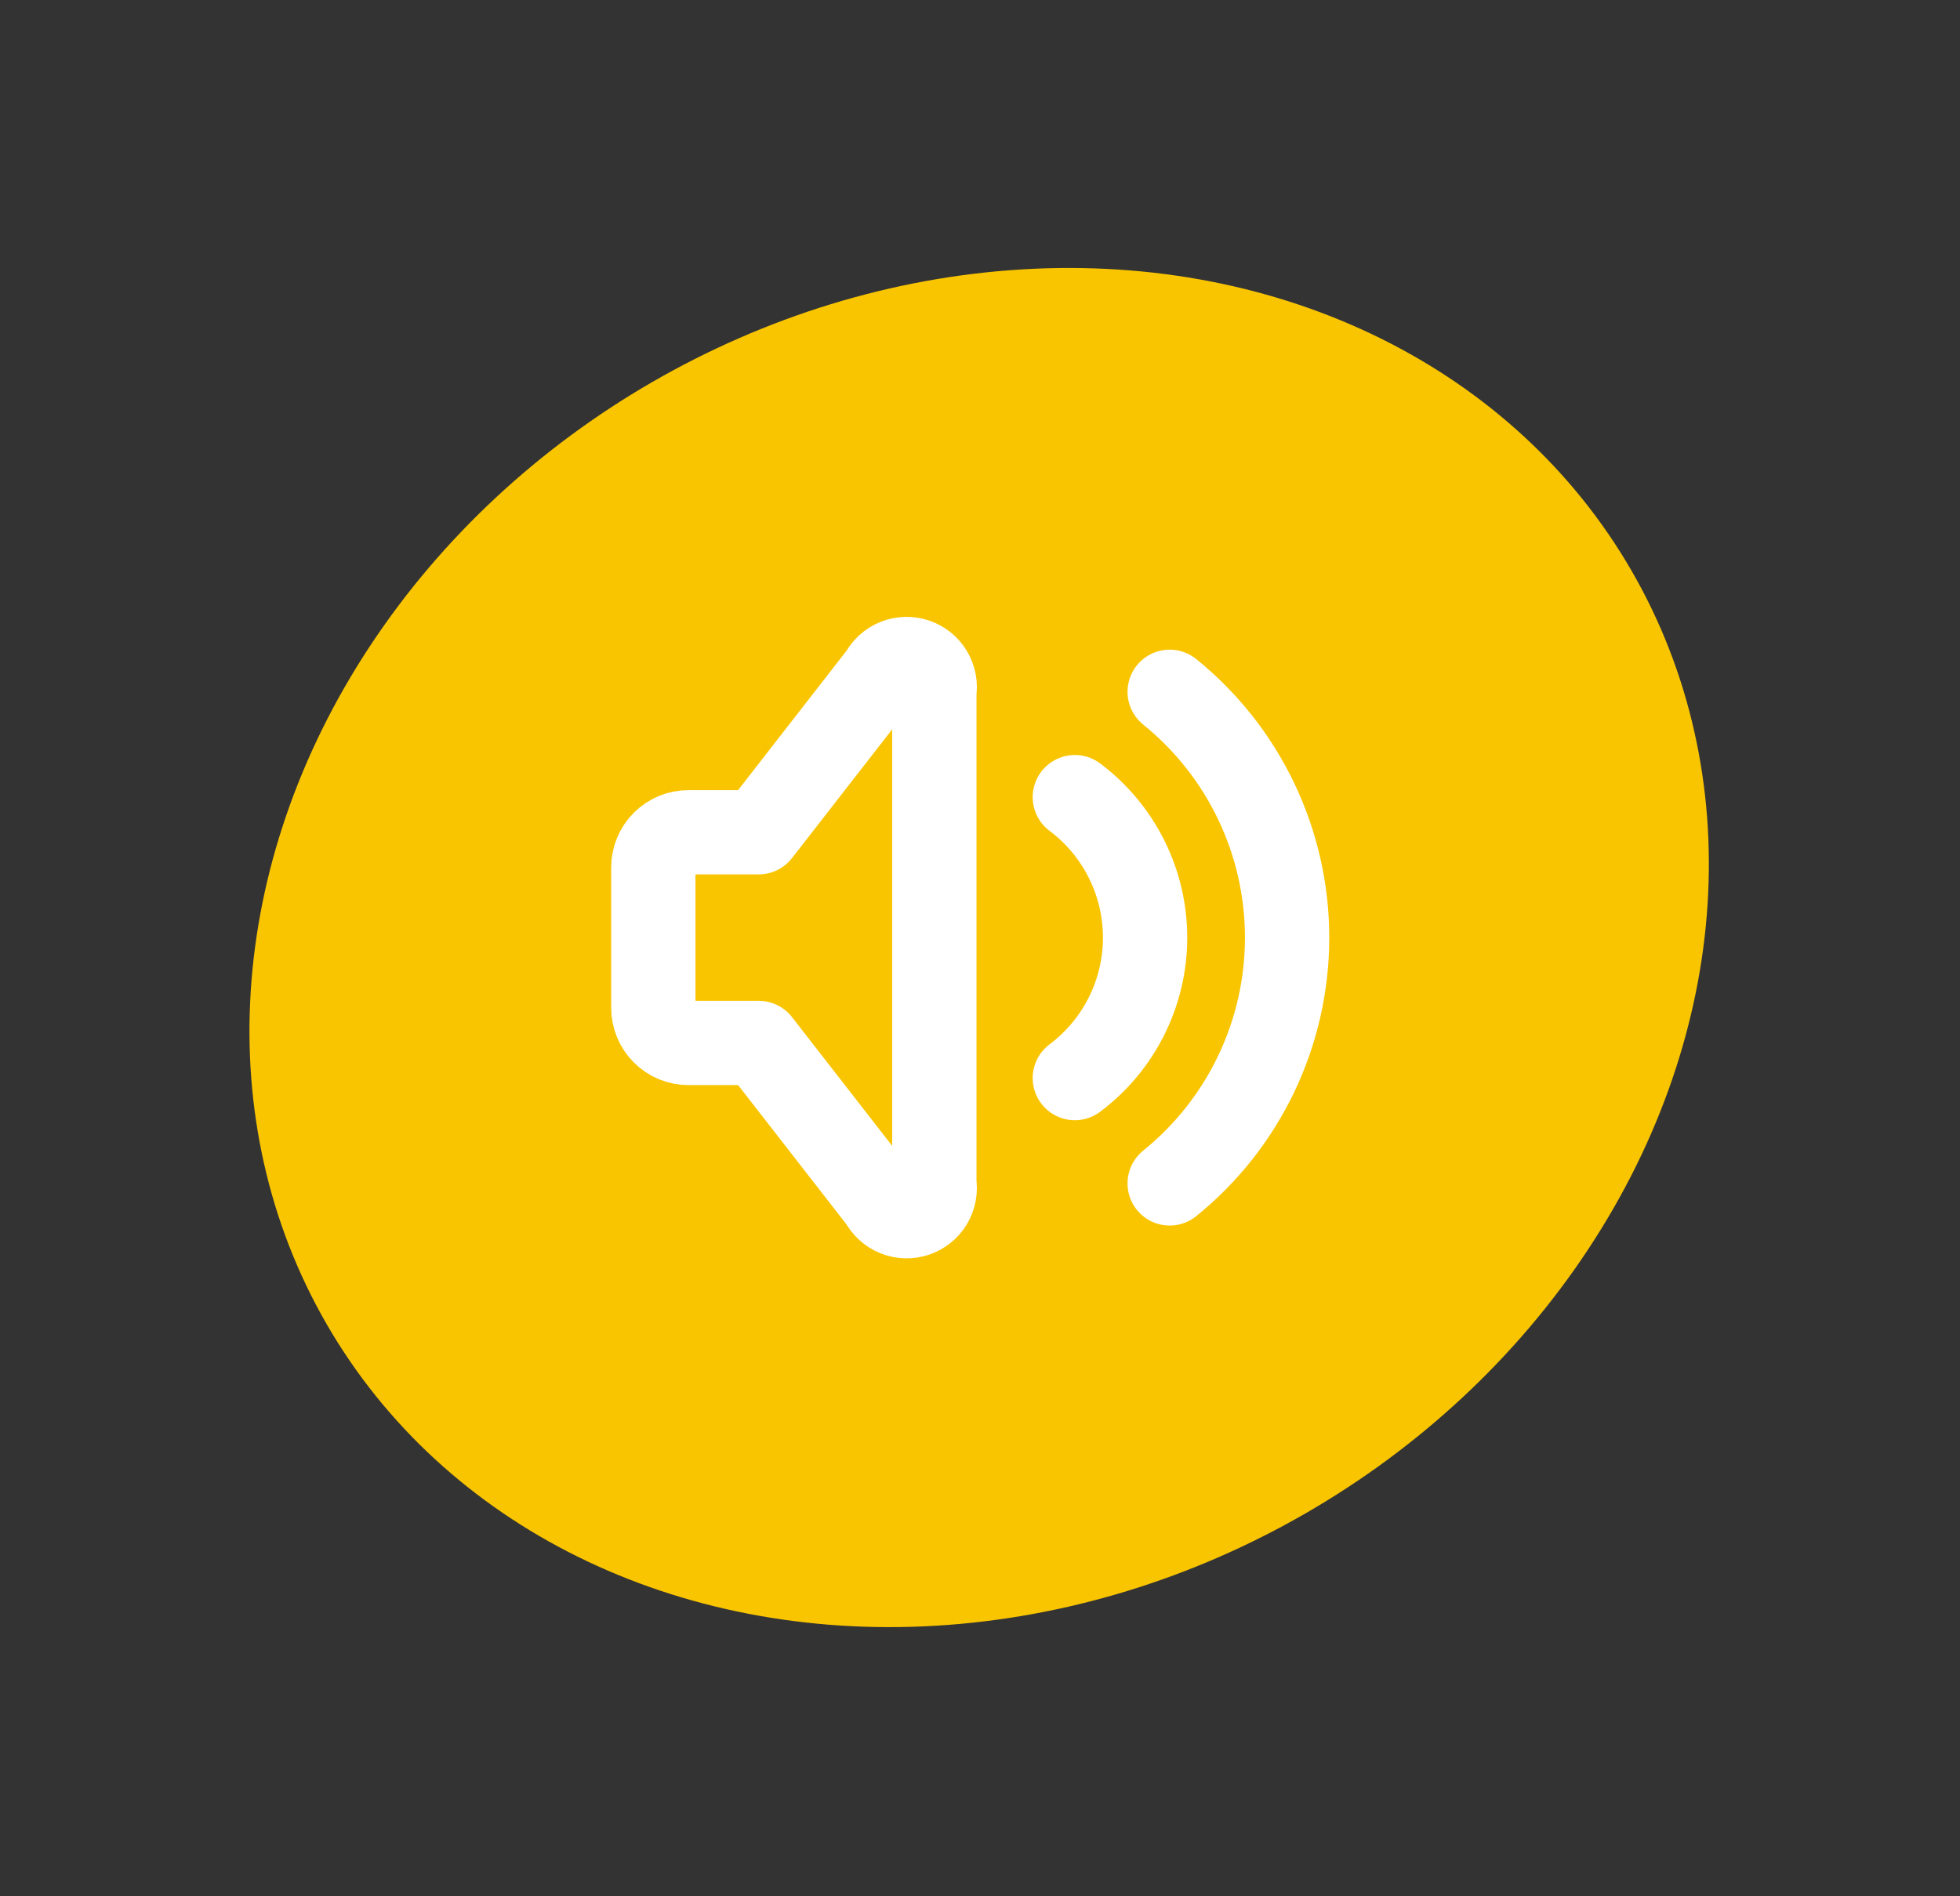 <svg width="186" height="180" viewBox="0 0 186 180" fill="none" xmlns="http://www.w3.org/2000/svg">
<rect x="0" y="0" width="186" height="180" fill="#333333" stroke="none"/>
<ellipse cx="92.921" cy="89.944" rx="71.5" ry="62" transform="rotate(-30 92.921 89.944)" fill="#F9C500"/>
<g clip-path="url(#clip0_61_120)">
<path d="M102 75.667C104.07 77.219 105.75 79.232 106.907 81.546C108.064 83.861 108.667 86.412 108.667 89C108.667 91.587 108.064 94.139 106.907 96.454C105.75 98.768 104.07 100.781 102 102.333" stroke="white" stroke-width="8" stroke-linecap="round" stroke-linejoin="round"/>
<path d="M111 65.667C114.48 68.479 117.287 72.034 119.215 76.071C121.143 80.108 122.144 84.526 122.144 89C122.144 93.474 121.143 97.892 119.215 101.929C117.287 105.966 114.48 109.521 111 112.333" stroke="white" stroke-width="8" stroke-linecap="round" stroke-linejoin="round"/>
<path d="M72 99H65.333C64.449 99 63.601 98.649 62.976 98.024C62.351 97.399 62 96.551 62 95.667V82.333C62 81.449 62.351 80.601 62.976 79.976C63.601 79.351 64.449 79 65.333 79H72L83.667 64C83.958 63.434 84.442 62.991 85.032 62.751C85.621 62.511 86.277 62.489 86.881 62.691C87.485 62.892 87.997 63.303 88.324 63.849C88.652 64.394 88.773 65.039 88.667 65.667V112.333C88.773 112.961 88.652 113.606 88.324 114.152C87.997 114.697 87.485 115.108 86.881 115.309C86.277 115.51 85.621 115.489 85.032 115.249C84.442 115.009 83.958 114.566 83.667 114L72 99Z" stroke="white" stroke-width="8" stroke-linecap="round" stroke-linejoin="round"/>
</g>
<defs>
<clipPath id="clip0_61_120">
<rect width="80" height="80" fill="white" transform="translate(52 49)"/>
</clipPath>
</defs>
</svg>
